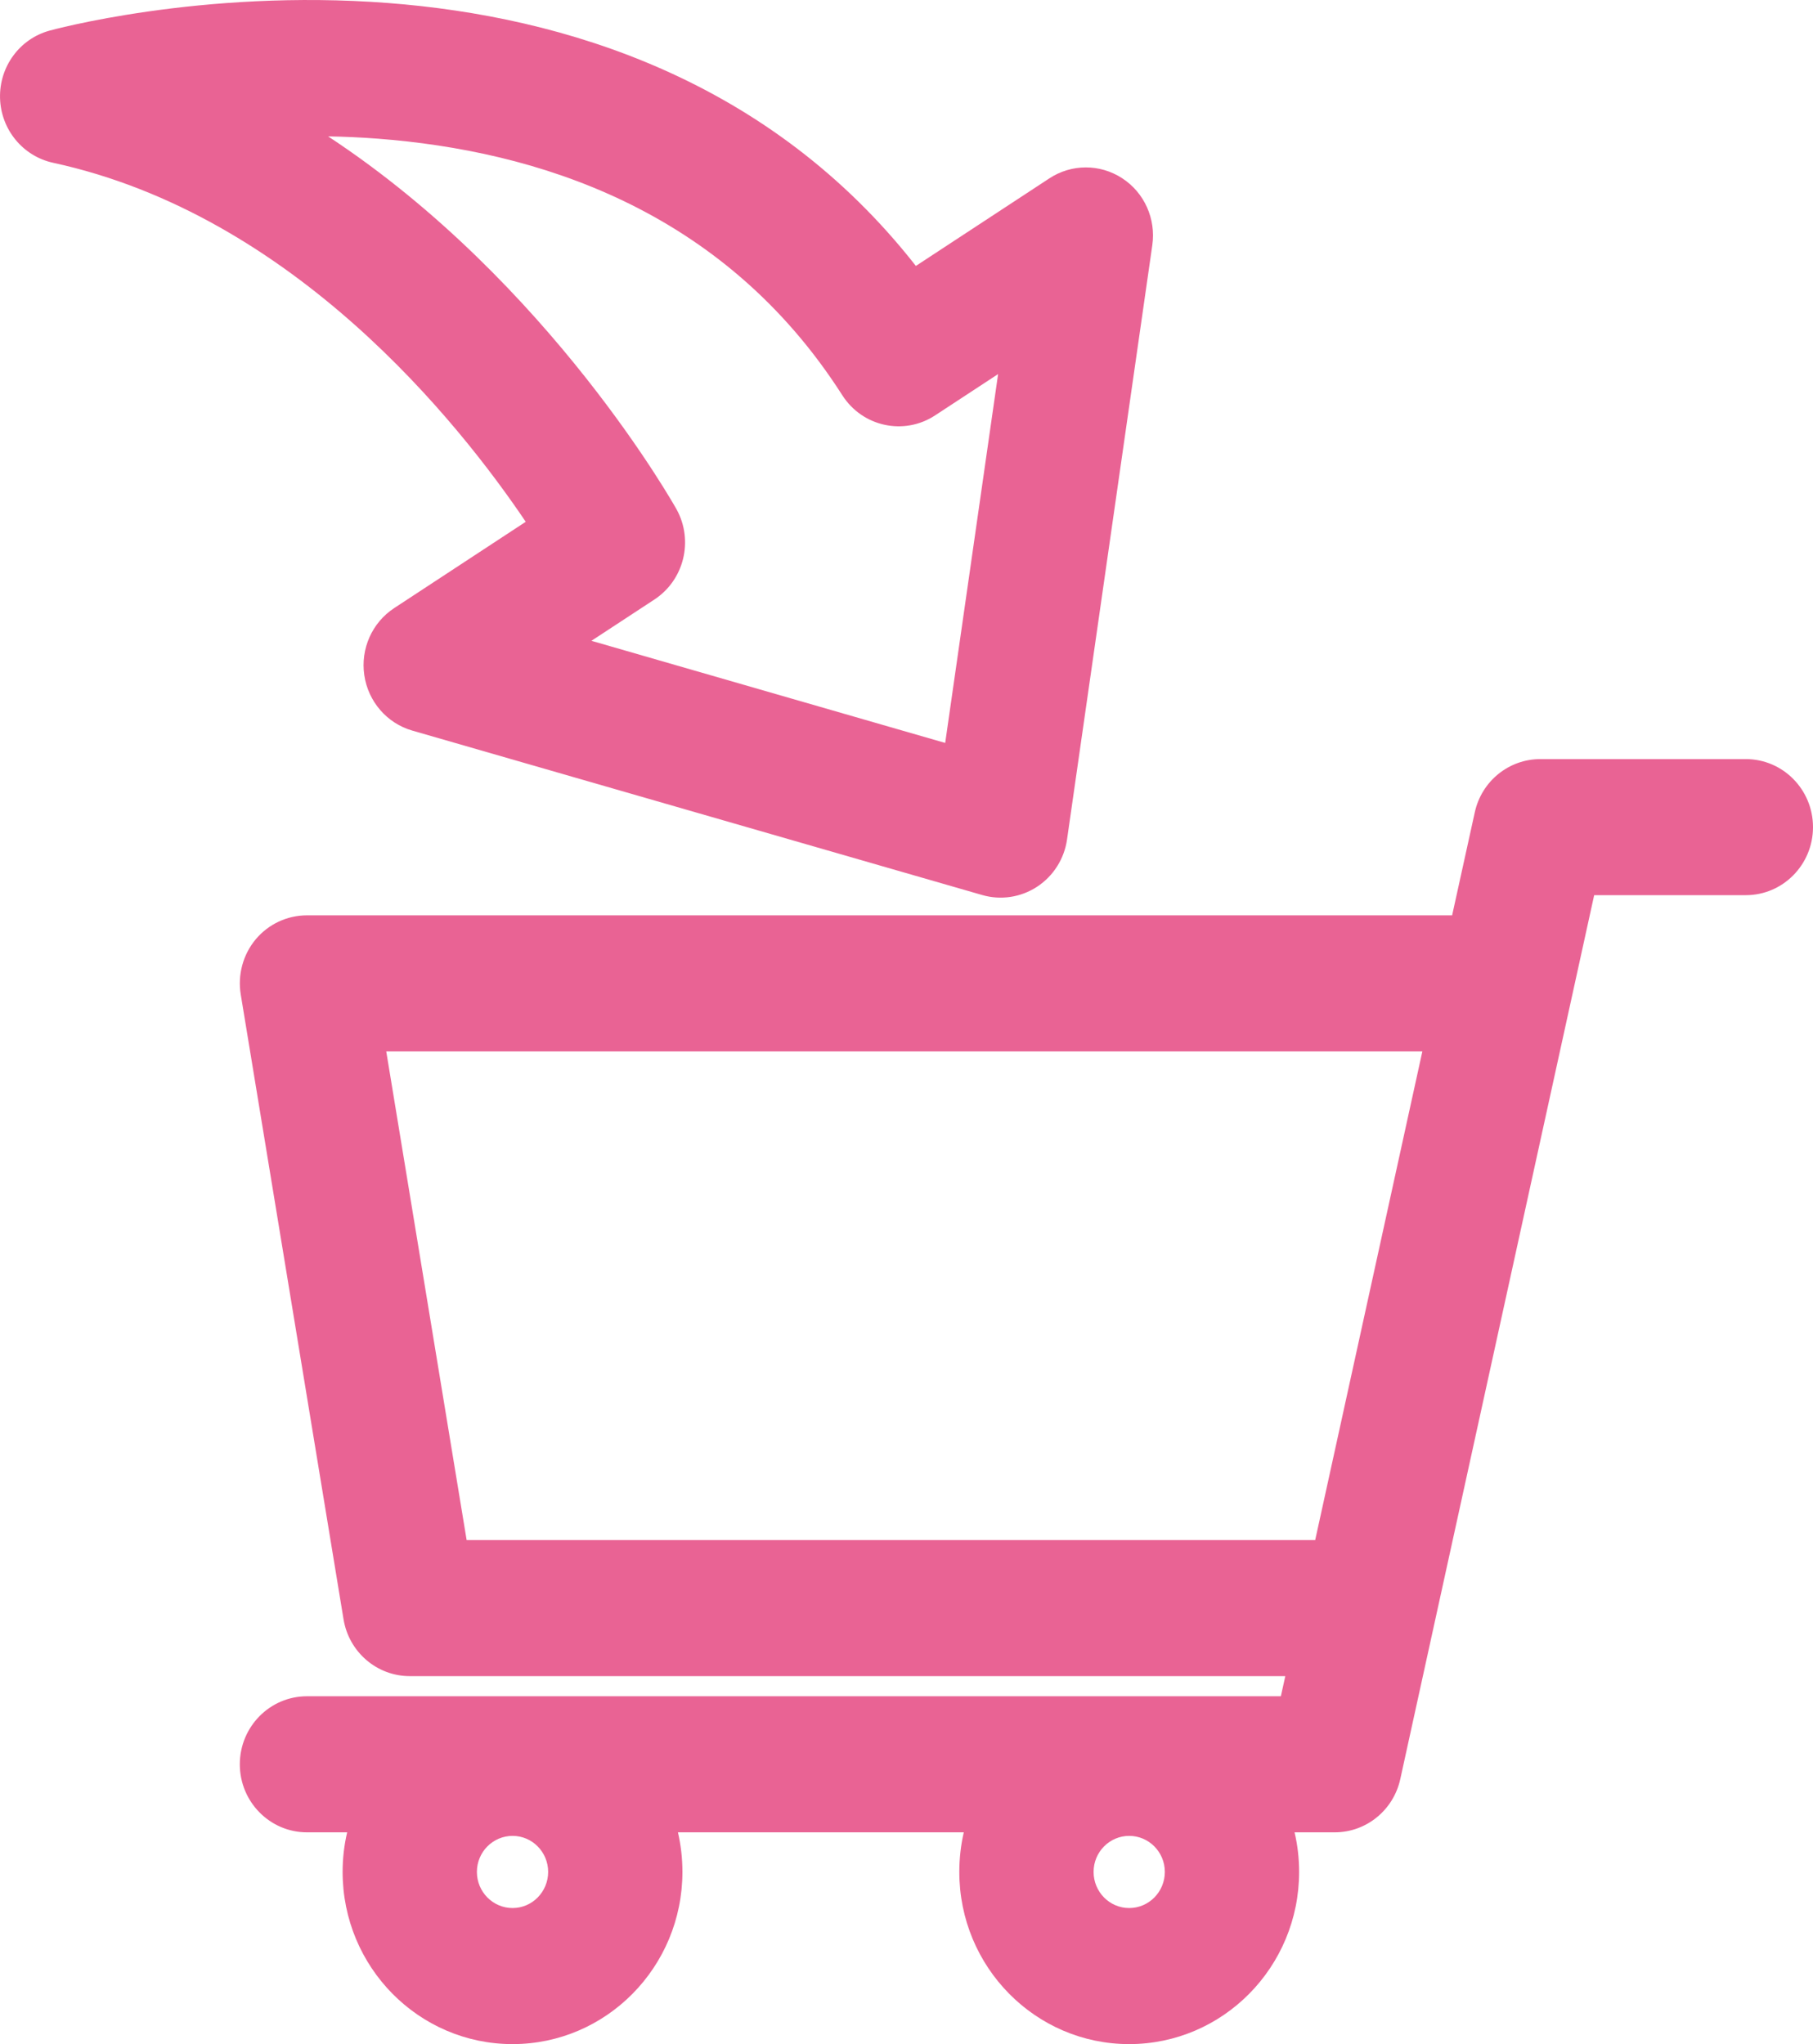 <svg width="47" height="53" viewBox="0 0 47 53" fill="none" xmlns="http://www.w3.org/2000/svg">
<path fill-rule="evenodd" clip-rule="evenodd" d="M37.646 23.733H7.958C7.446 23.733 6.96 23.96 6.629 24.355C6.299 24.75 6.158 25.274 6.241 25.785L8.906 41.986C9.046 42.836 9.772 43.459 10.623 43.459H33.32L33.205 43.981H7.957C6.998 43.981 6.217 44.771 6.217 45.745C6.217 46.719 6.998 47.509 7.957 47.509H9C8.922 47.839 8.882 48.182 8.882 48.535C8.882 51 10.855 53 13.287 53C15.718 53 17.691 51 17.691 48.535C17.691 48.182 17.651 47.838 17.575 47.509H24.985C24.909 47.839 24.869 48.182 24.869 48.535C24.869 51 26.842 53 29.272 53C31.704 53 33.678 51 33.678 48.535C33.678 48.182 33.638 47.838 33.56 47.509H34.603C35.417 47.509 36.124 46.935 36.301 46.128L41.327 23.21H45.259C46.22 23.21 47 22.42 47 21.446C47 20.472 46.22 19.682 45.259 19.682H39.931C39.115 19.682 38.408 20.255 38.232 21.063L37.645 23.732L37.646 23.733ZM29.273 47.601C29.783 47.601 30.197 48.02 30.197 48.535C30.197 49.052 29.783 49.472 29.273 49.472C28.763 49.472 28.35 49.052 28.35 48.535C28.35 48.02 28.763 47.601 29.273 47.601ZM13.288 47.601C13.798 47.601 14.21 48.02 14.21 48.535C14.21 49.052 13.797 49.472 13.288 49.472C12.777 49.472 12.363 49.052 12.363 48.535C12.363 48.02 12.777 47.601 13.288 47.601ZM36.873 27.261L34.095 39.931H12.097L10.013 27.261H36.873ZM29.872 6.359C29.971 5.673 29.665 4.993 29.089 4.62C28.514 4.246 27.776 4.248 27.203 4.625L23.743 6.895C19.953 2.058 14.619 0.427 10.059 0.078C5.209 -0.295 1.285 0.794 1.285 0.794C0.51 1.006 -0.02 1.728 0.001 2.543C0.023 3.357 0.591 4.05 1.378 4.221C7.606 5.57 11.89 10.95 13.629 13.529L10.22 15.766C9.646 16.142 9.343 16.823 9.444 17.507C9.545 18.192 10.032 18.754 10.688 18.943L25.464 23.207C25.946 23.346 26.465 23.267 26.886 22.991C27.307 22.715 27.591 22.267 27.662 21.764L29.872 6.359ZM25.875 9.698L24.503 19.263L15.332 16.615L16.964 15.545C17.734 15.04 17.986 14.017 17.539 13.206C17.539 13.206 14.27 7.326 8.506 3.536C8.922 3.543 9.355 3.562 9.797 3.596C13.864 3.908 18.731 5.388 21.836 10.248C22.358 11.066 23.436 11.299 24.242 10.77L25.875 9.699L25.875 9.698Z" fill="#E96394"/>
</svg>
